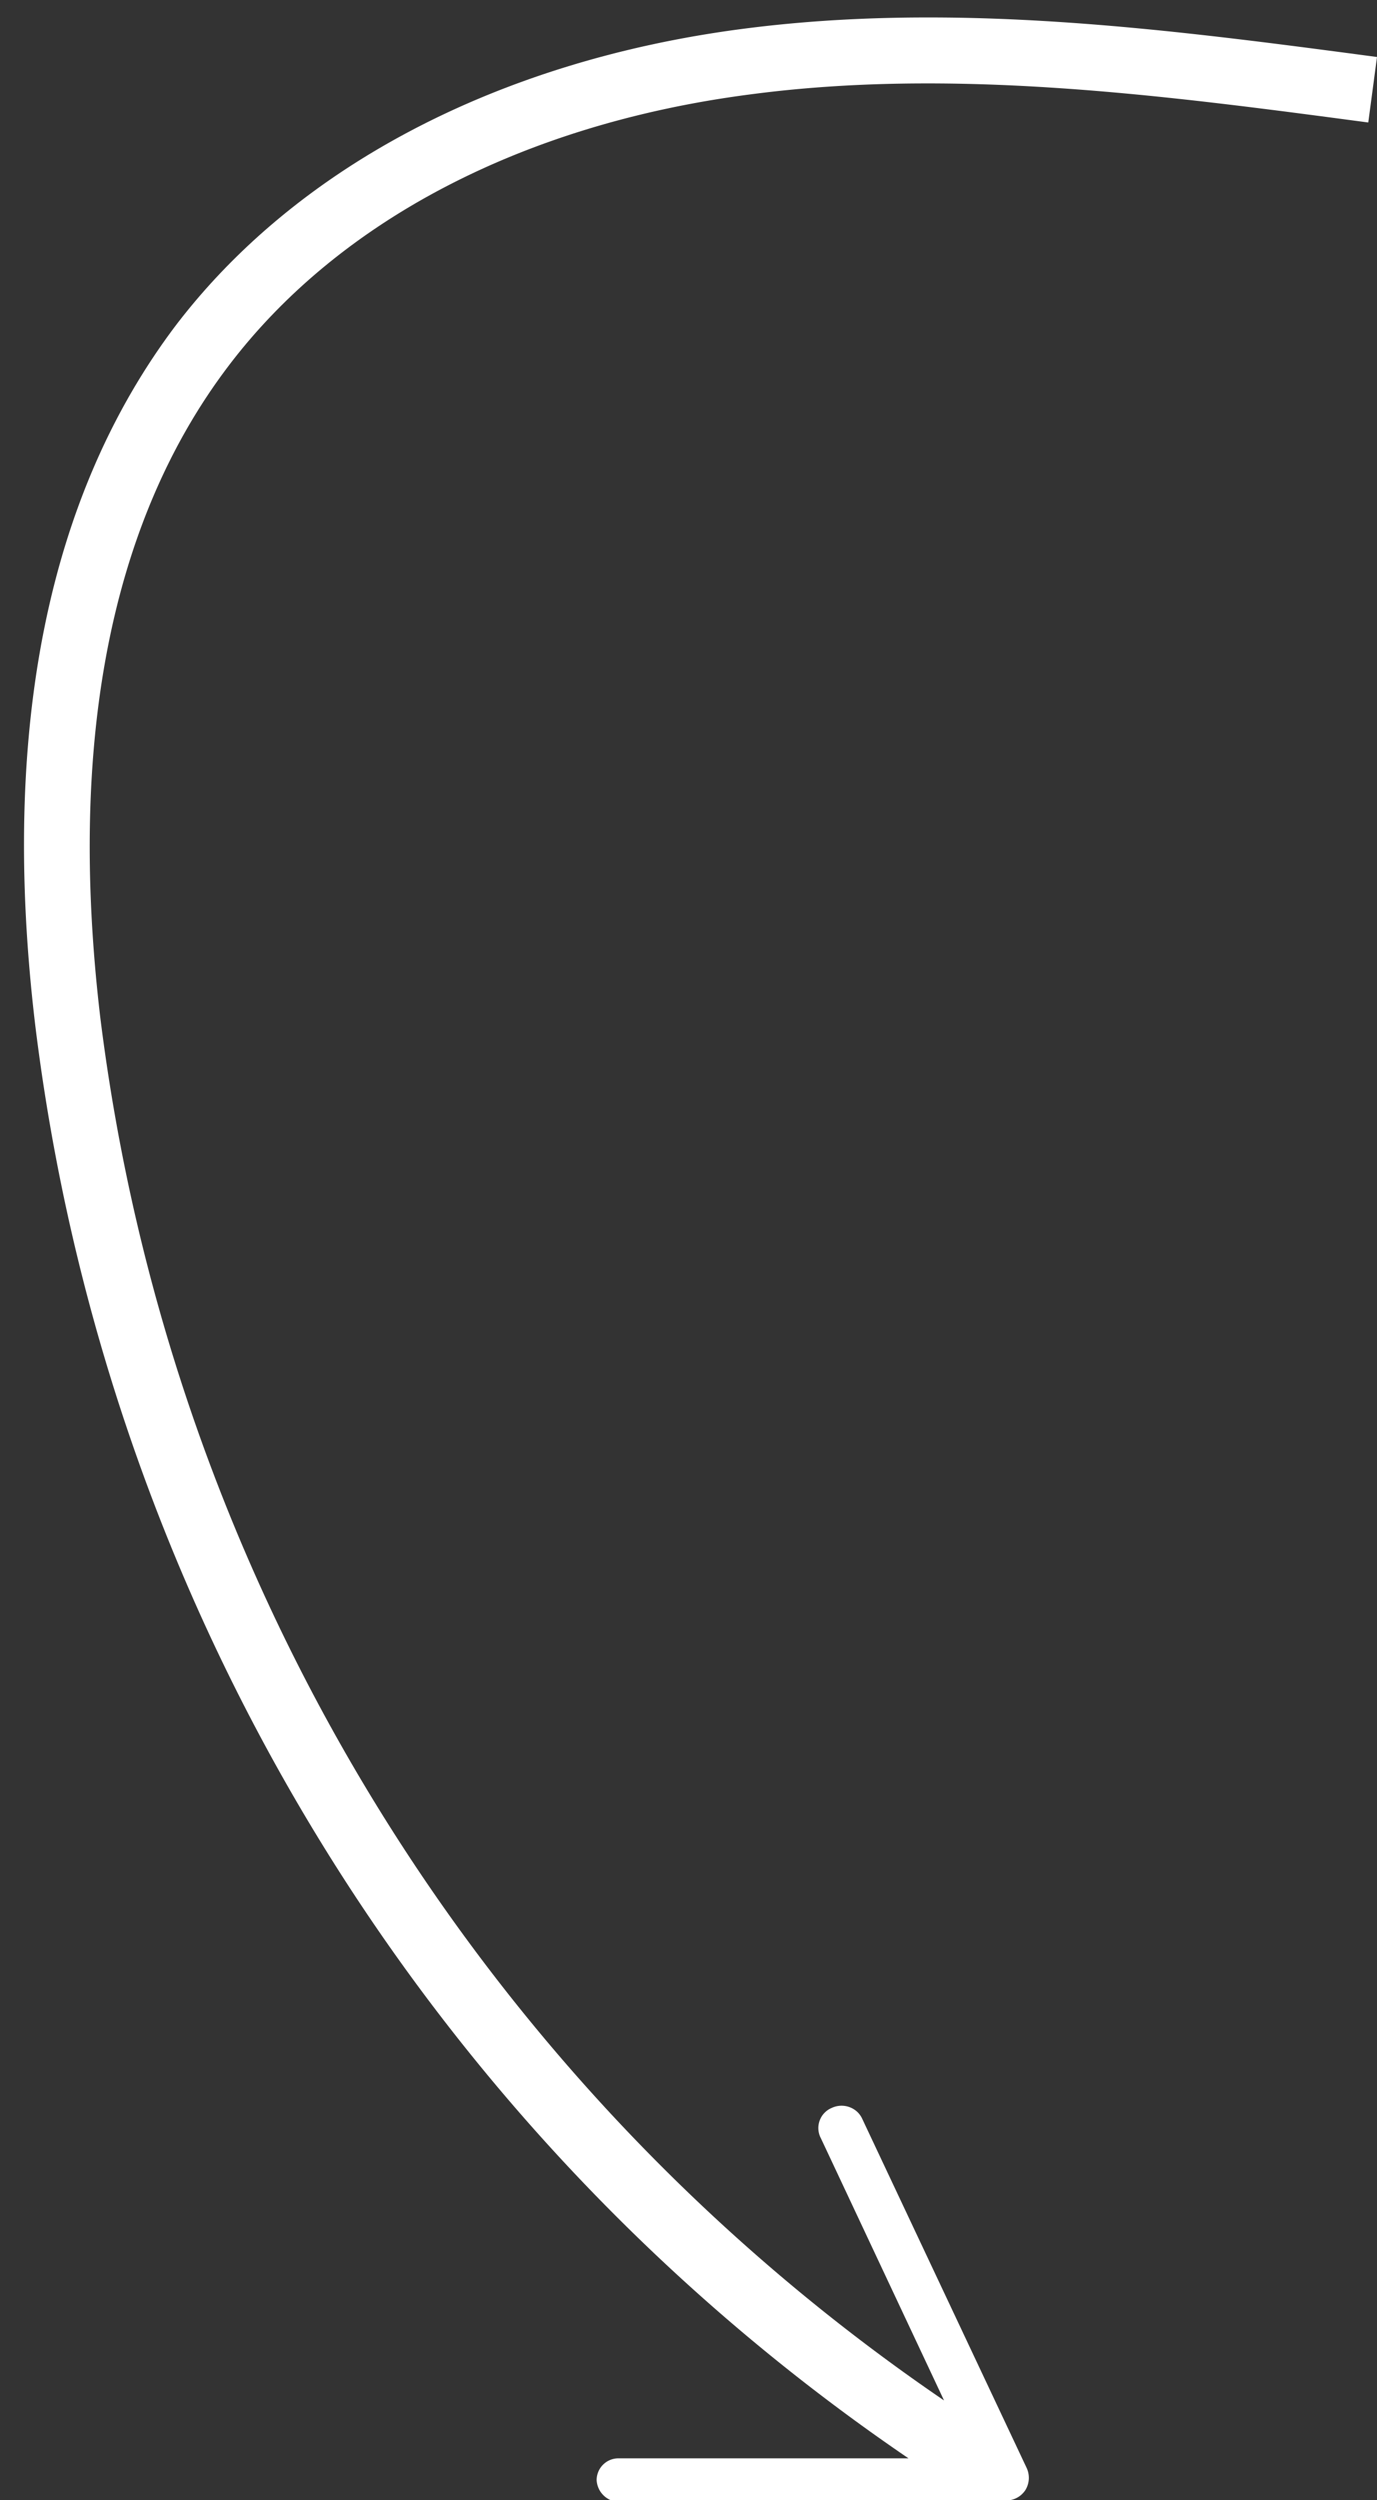 <?xml version="1.0" encoding="UTF-8" standalone="no"?><svg xmlns="http://www.w3.org/2000/svg" xmlns:xlink="http://www.w3.org/1999/xlink" fill="#ffffff" height="114.5" preserveAspectRatio="xMidYMid meet" version="1" viewBox="-1.1 -0.8 63.1 114.5" width="63.1" zoomAndPan="magnify"><rect x="-1.1" y="-0.8" width="63.1" height="114.5" fill="#333333" stroke="none"/><g data-name="Layer 2"><g data-name="Layer 1" id="change1_1"><path d="M9.34,16C4,23.06,2,33.08,3.49,45.75a90.07,90.07,0,0,0,38.67,63.38l-5.64-12a1,1,0,0,1,.5-1.4,1.06,1.06,0,0,1,1,.06,1,1,0,0,1,.39.44l7.54,16a1.07,1.07,0,0,1-.06,1,1.05,1.05,0,0,1-.89.48l-17.71.07a1.06,1.06,0,0,1-1.05-1,1,1,0,0,1,1-1l13.29,0A93.11,93.11,0,0,1,.51,46.11c-1.6-13.47.57-24.22,6.44-32C12.49,6.85,21.7,2,32.87.53,42.67-.76,52.51.55,62,1.81l-.4,3c-9.32-1.24-19-2.53-28.37-1.28C22.89,4.88,14.4,9.3,9.34,16Z"/></g></g></svg>